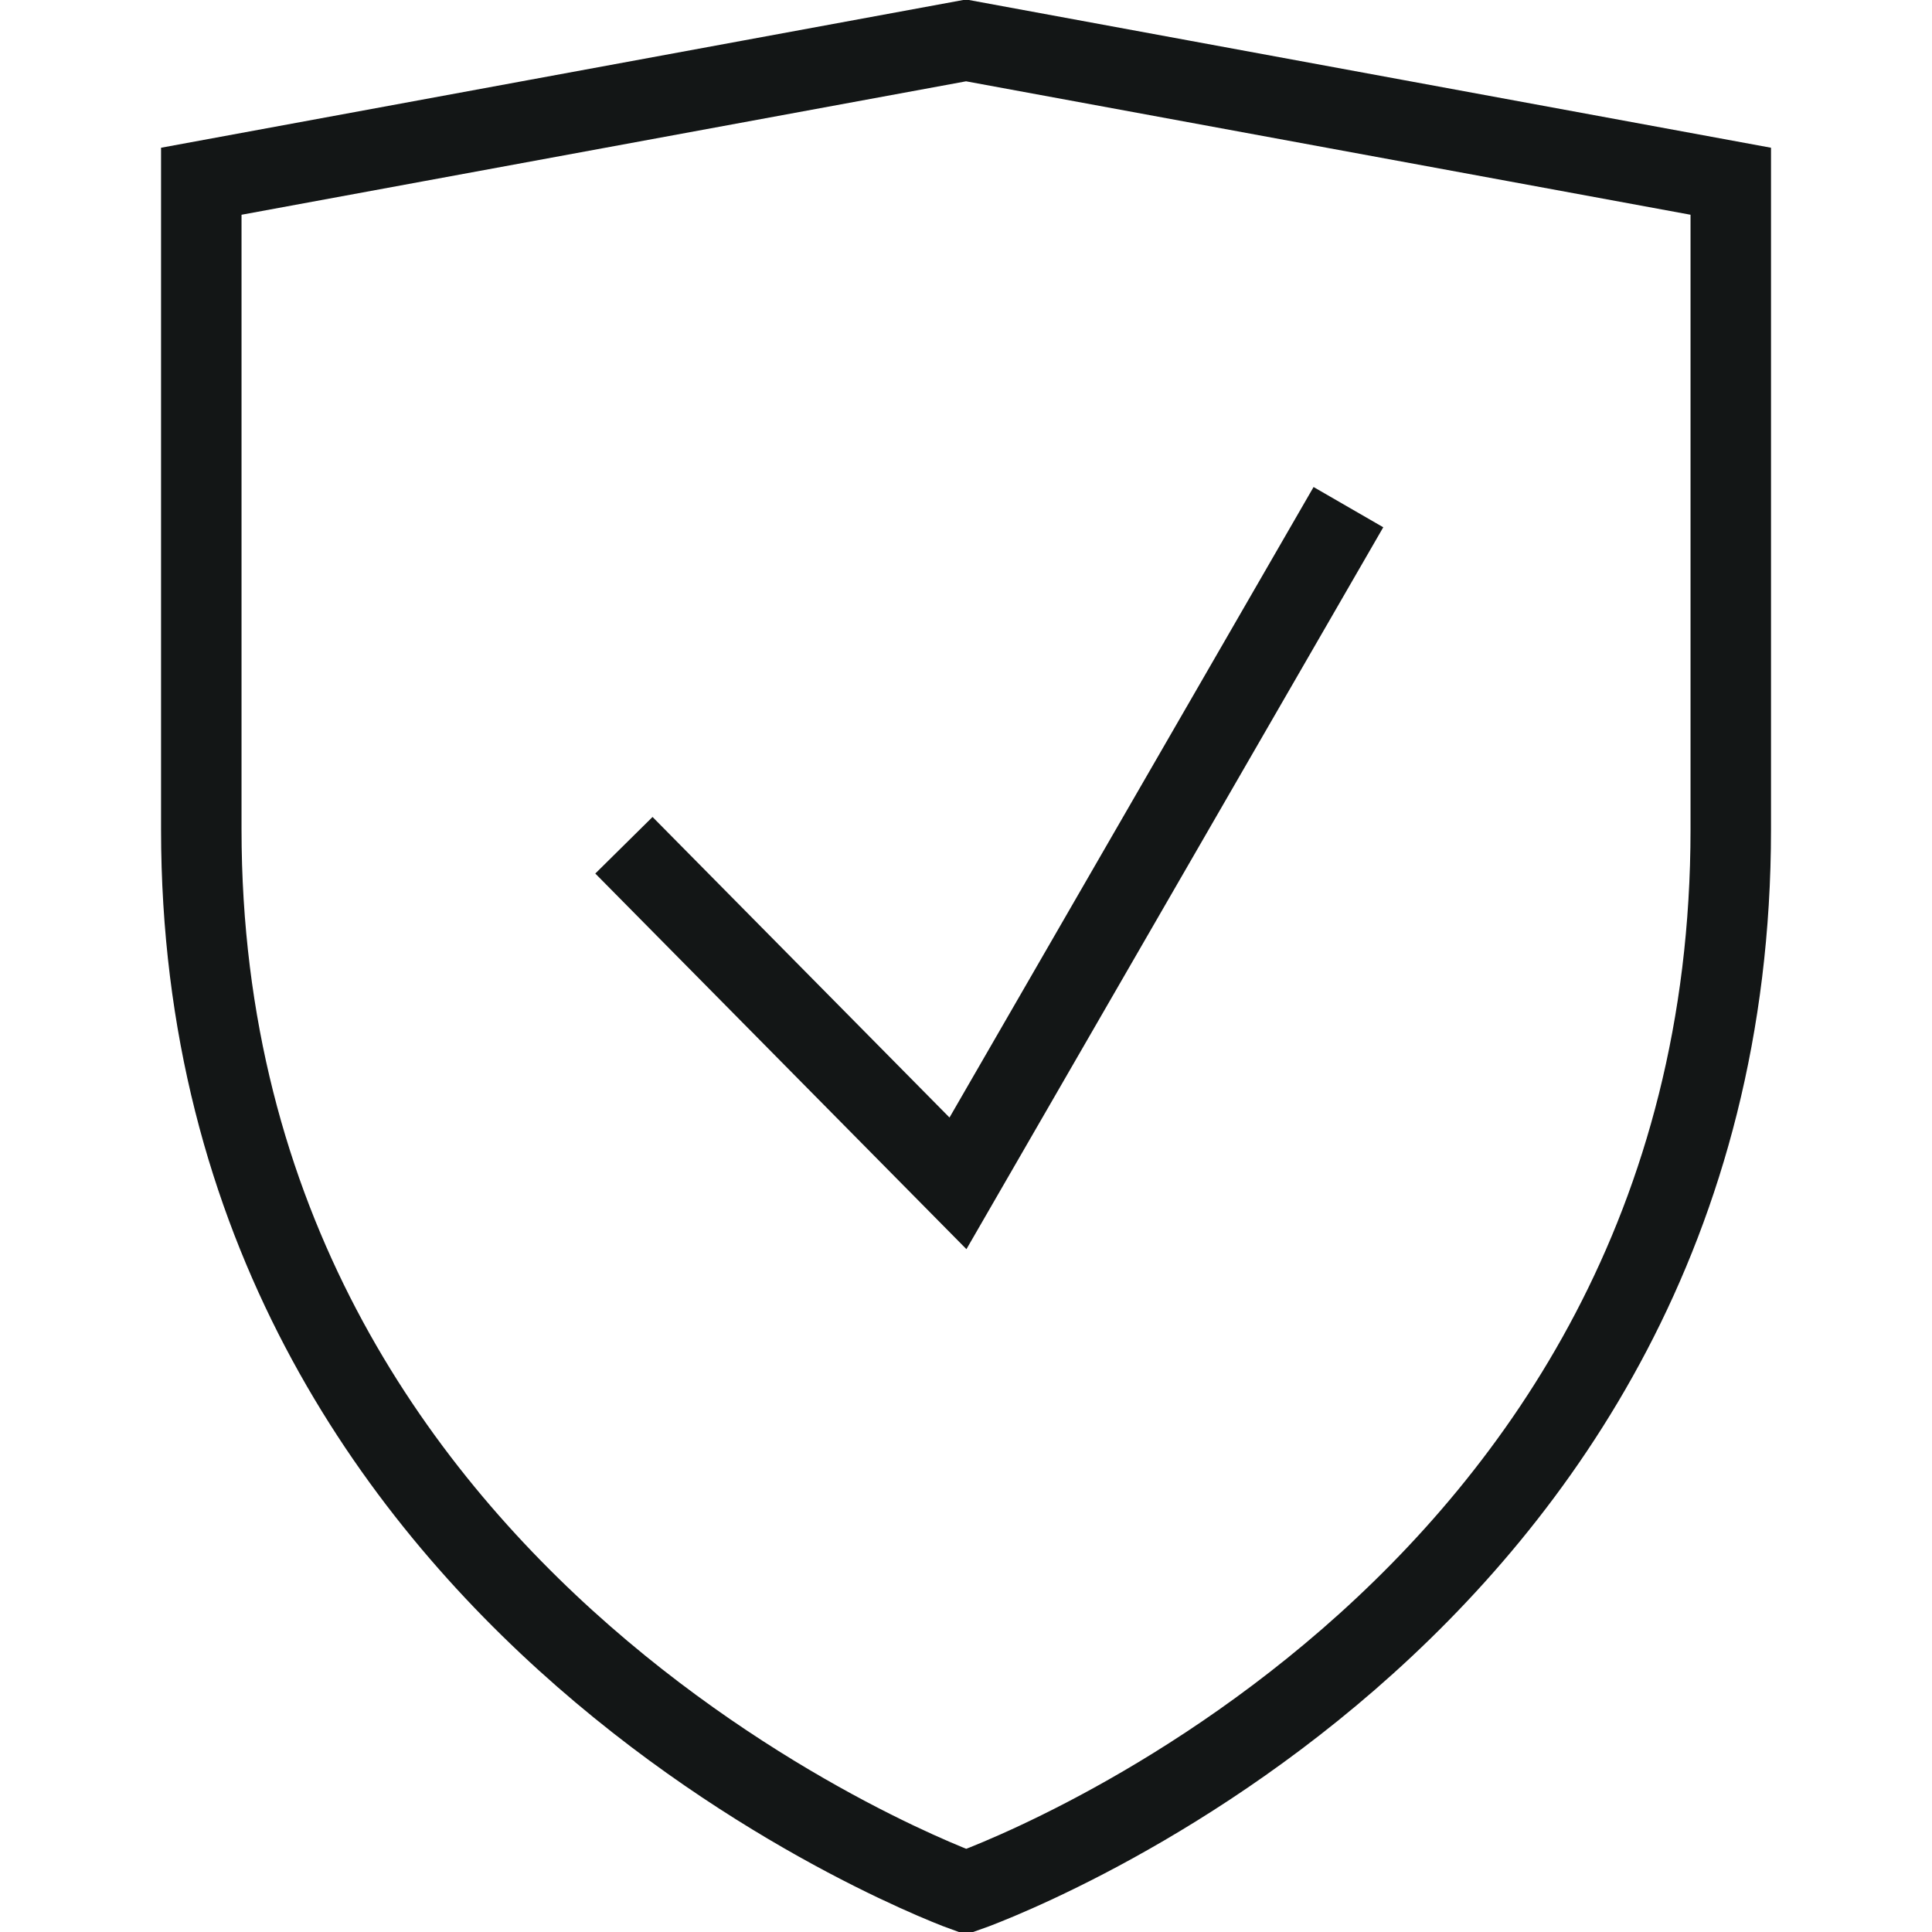 <svg xmlns="http://www.w3.org/2000/svg" fill="none" viewBox="0 0 32 32" height="32" width="32">
<g clip-path="url(#clip0_577_11837)">
<path stroke-miterlimit="10" stroke-width="1.333" stroke="#131616" d="M16.001 31.336C16.001 31.336 3.334 26.802 3.334 13.736V3.002L16.001 0.669L28.667 3.002V13.736C28.667 26.936 16.001 31.336 16.001 31.336Z"></path>
<path stroke-miterlimit="10" stroke-width="1.333" stroke="#131616" d="M10.334 14L15.867 19.6L22.334 8.4"></path>
</g>
<defs>
<clipPath id="clip0_577_11837">
<rect fill="white" height="32" width="32"></rect>
</clipPath>
</defs>
</svg>
